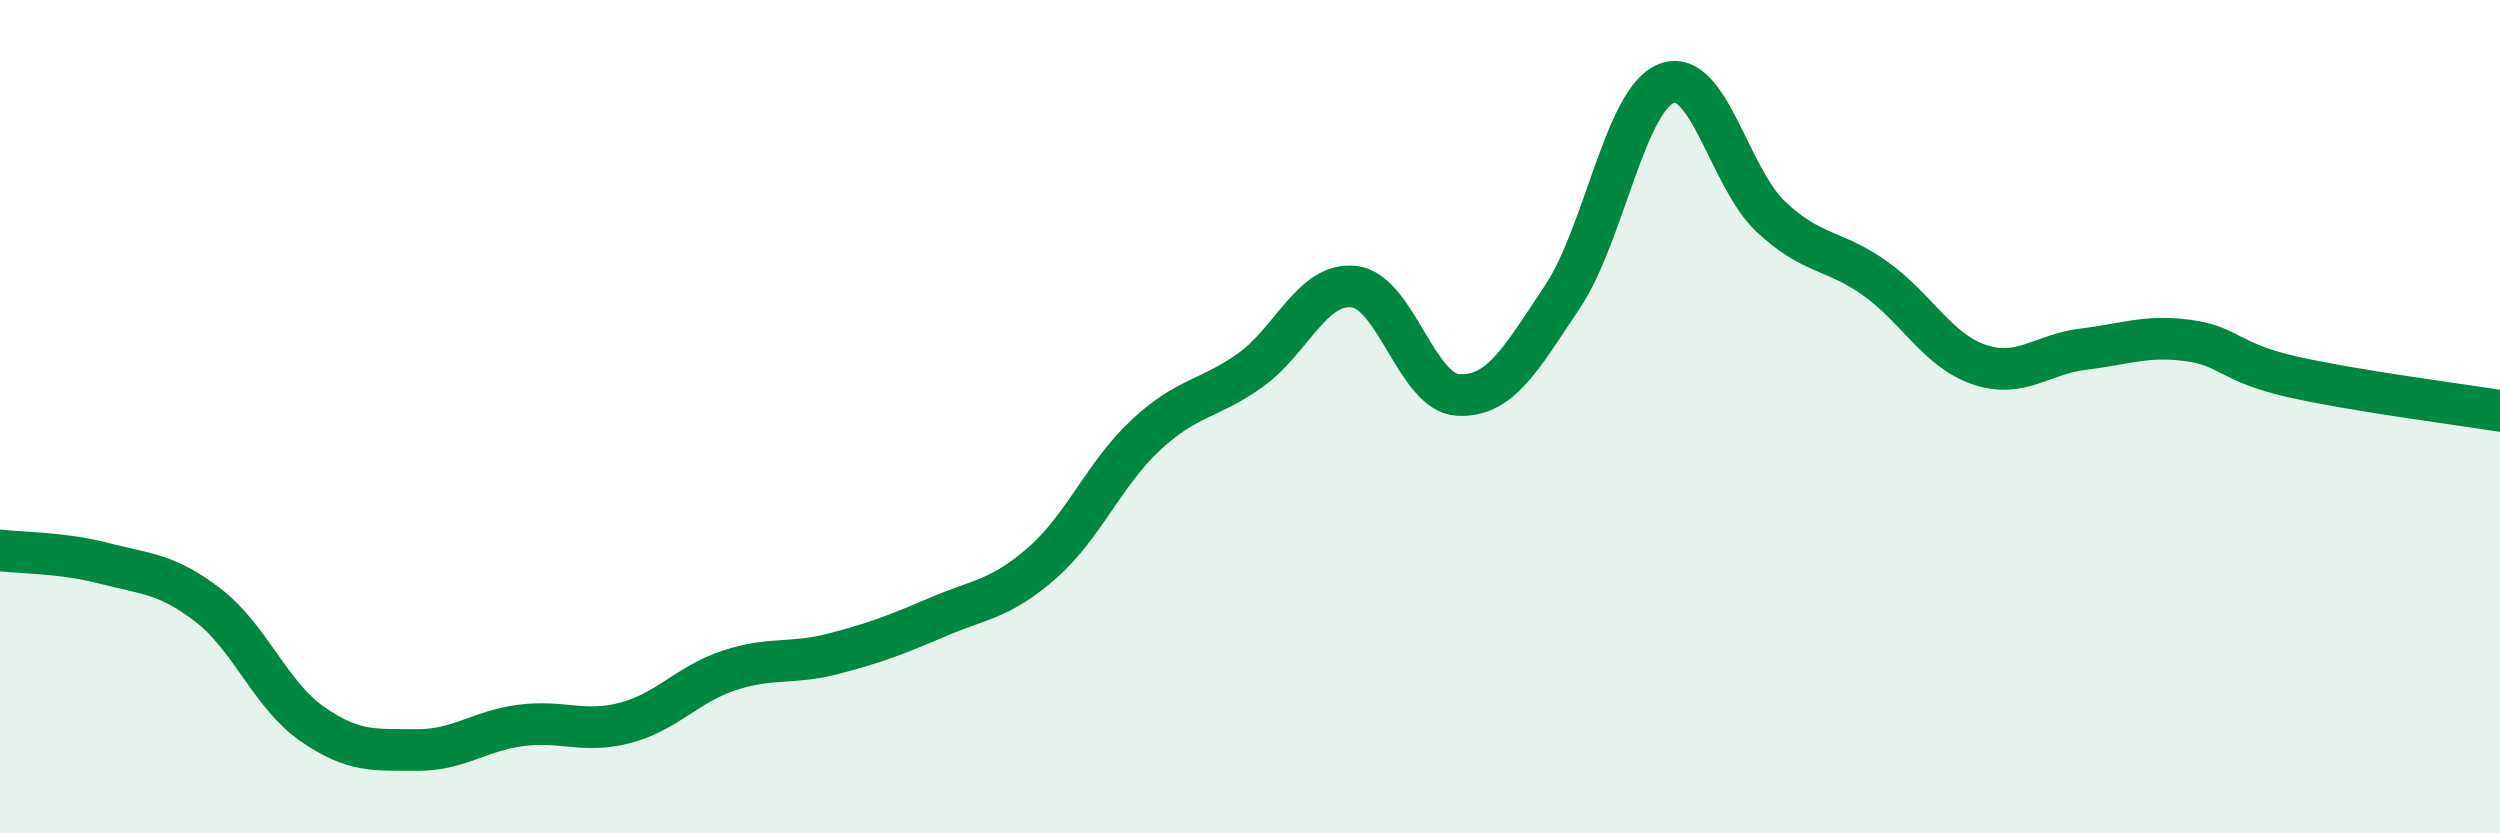 
    <svg width="60" height="20" viewBox="0 0 60 20" xmlns="http://www.w3.org/2000/svg">
      <path
        d="M 0,13.21 C 0.5,13.27 1.5,13.26 2.5,13.52 C 3.5,13.78 4,13.76 5,14.53 C 6,15.3 6.5,16.69 7.5,17.38 C 8.5,18.07 9,17.99 10,18 C 11,18.01 11.5,17.54 12.5,17.41 C 13.5,17.28 14,17.61 15,17.35 C 16,17.09 16.5,16.42 17.5,16.09 C 18.5,15.76 19,15.95 20,15.69 C 21,15.43 21.5,15.24 22.5,14.81 C 23.5,14.38 24,14.39 25,13.52 C 26,12.65 26.5,11.37 27.5,10.44 C 28.5,9.51 29,9.6 30,8.89 C 31,8.18 31.5,6.76 32.5,6.88 C 33.5,7 34,9.43 35,9.48 C 36,9.53 36.5,8.62 37.5,7.12 C 38.5,5.62 39,2.38 40,2 C 41,1.62 41.5,4.26 42.5,5.2 C 43.5,6.14 44,5.97 45,6.68 C 46,7.39 46.5,8.41 47.5,8.75 C 48.5,9.09 49,8.5 50,8.38 C 51,8.26 51.5,8.04 52.5,8.17 C 53.5,8.3 53.5,8.7 55,9.04 C 56.5,9.38 59,9.7 60,9.86L60 20L0 20Z"
        fill="#008740"
        opacity="0.1"
        stroke-linecap="round"
        stroke-linejoin="round"
      />
      <path
        d="M 0,13.21 C 0.5,13.27 1.5,13.26 2.5,13.52 C 3.5,13.78 4,13.76 5,14.53 C 6,15.3 6.5,16.69 7.5,17.38 C 8.5,18.07 9,17.99 10,18 C 11,18.01 11.5,17.54 12.5,17.41 C 13.5,17.28 14,17.61 15,17.35 C 16,17.09 16.5,16.42 17.5,16.09 C 18.5,15.76 19,15.95 20,15.69 C 21,15.43 21.5,15.24 22.5,14.81 C 23.5,14.38 24,14.39 25,13.52 C 26,12.65 26.5,11.37 27.5,10.44 C 28.5,9.51 29,9.6 30,8.89 C 31,8.18 31.5,6.76 32.5,6.88 C 33.5,7 34,9.43 35,9.48 C 36,9.53 36.5,8.62 37.5,7.12 C 38.5,5.62 39,2.38 40,2 C 41,1.62 41.5,4.26 42.5,5.2 C 43.5,6.14 44,5.97 45,6.68 C 46,7.39 46.5,8.41 47.5,8.75 C 48.5,9.09 49,8.5 50,8.38 C 51,8.26 51.5,8.04 52.5,8.17 C 53.5,8.3 53.5,8.7 55,9.04 C 56.5,9.38 59,9.7 60,9.86"
        stroke="#008740"
        stroke-width="1"
        fill="none"
        stroke-linecap="round"
        stroke-linejoin="round"
      />
    </svg>
  